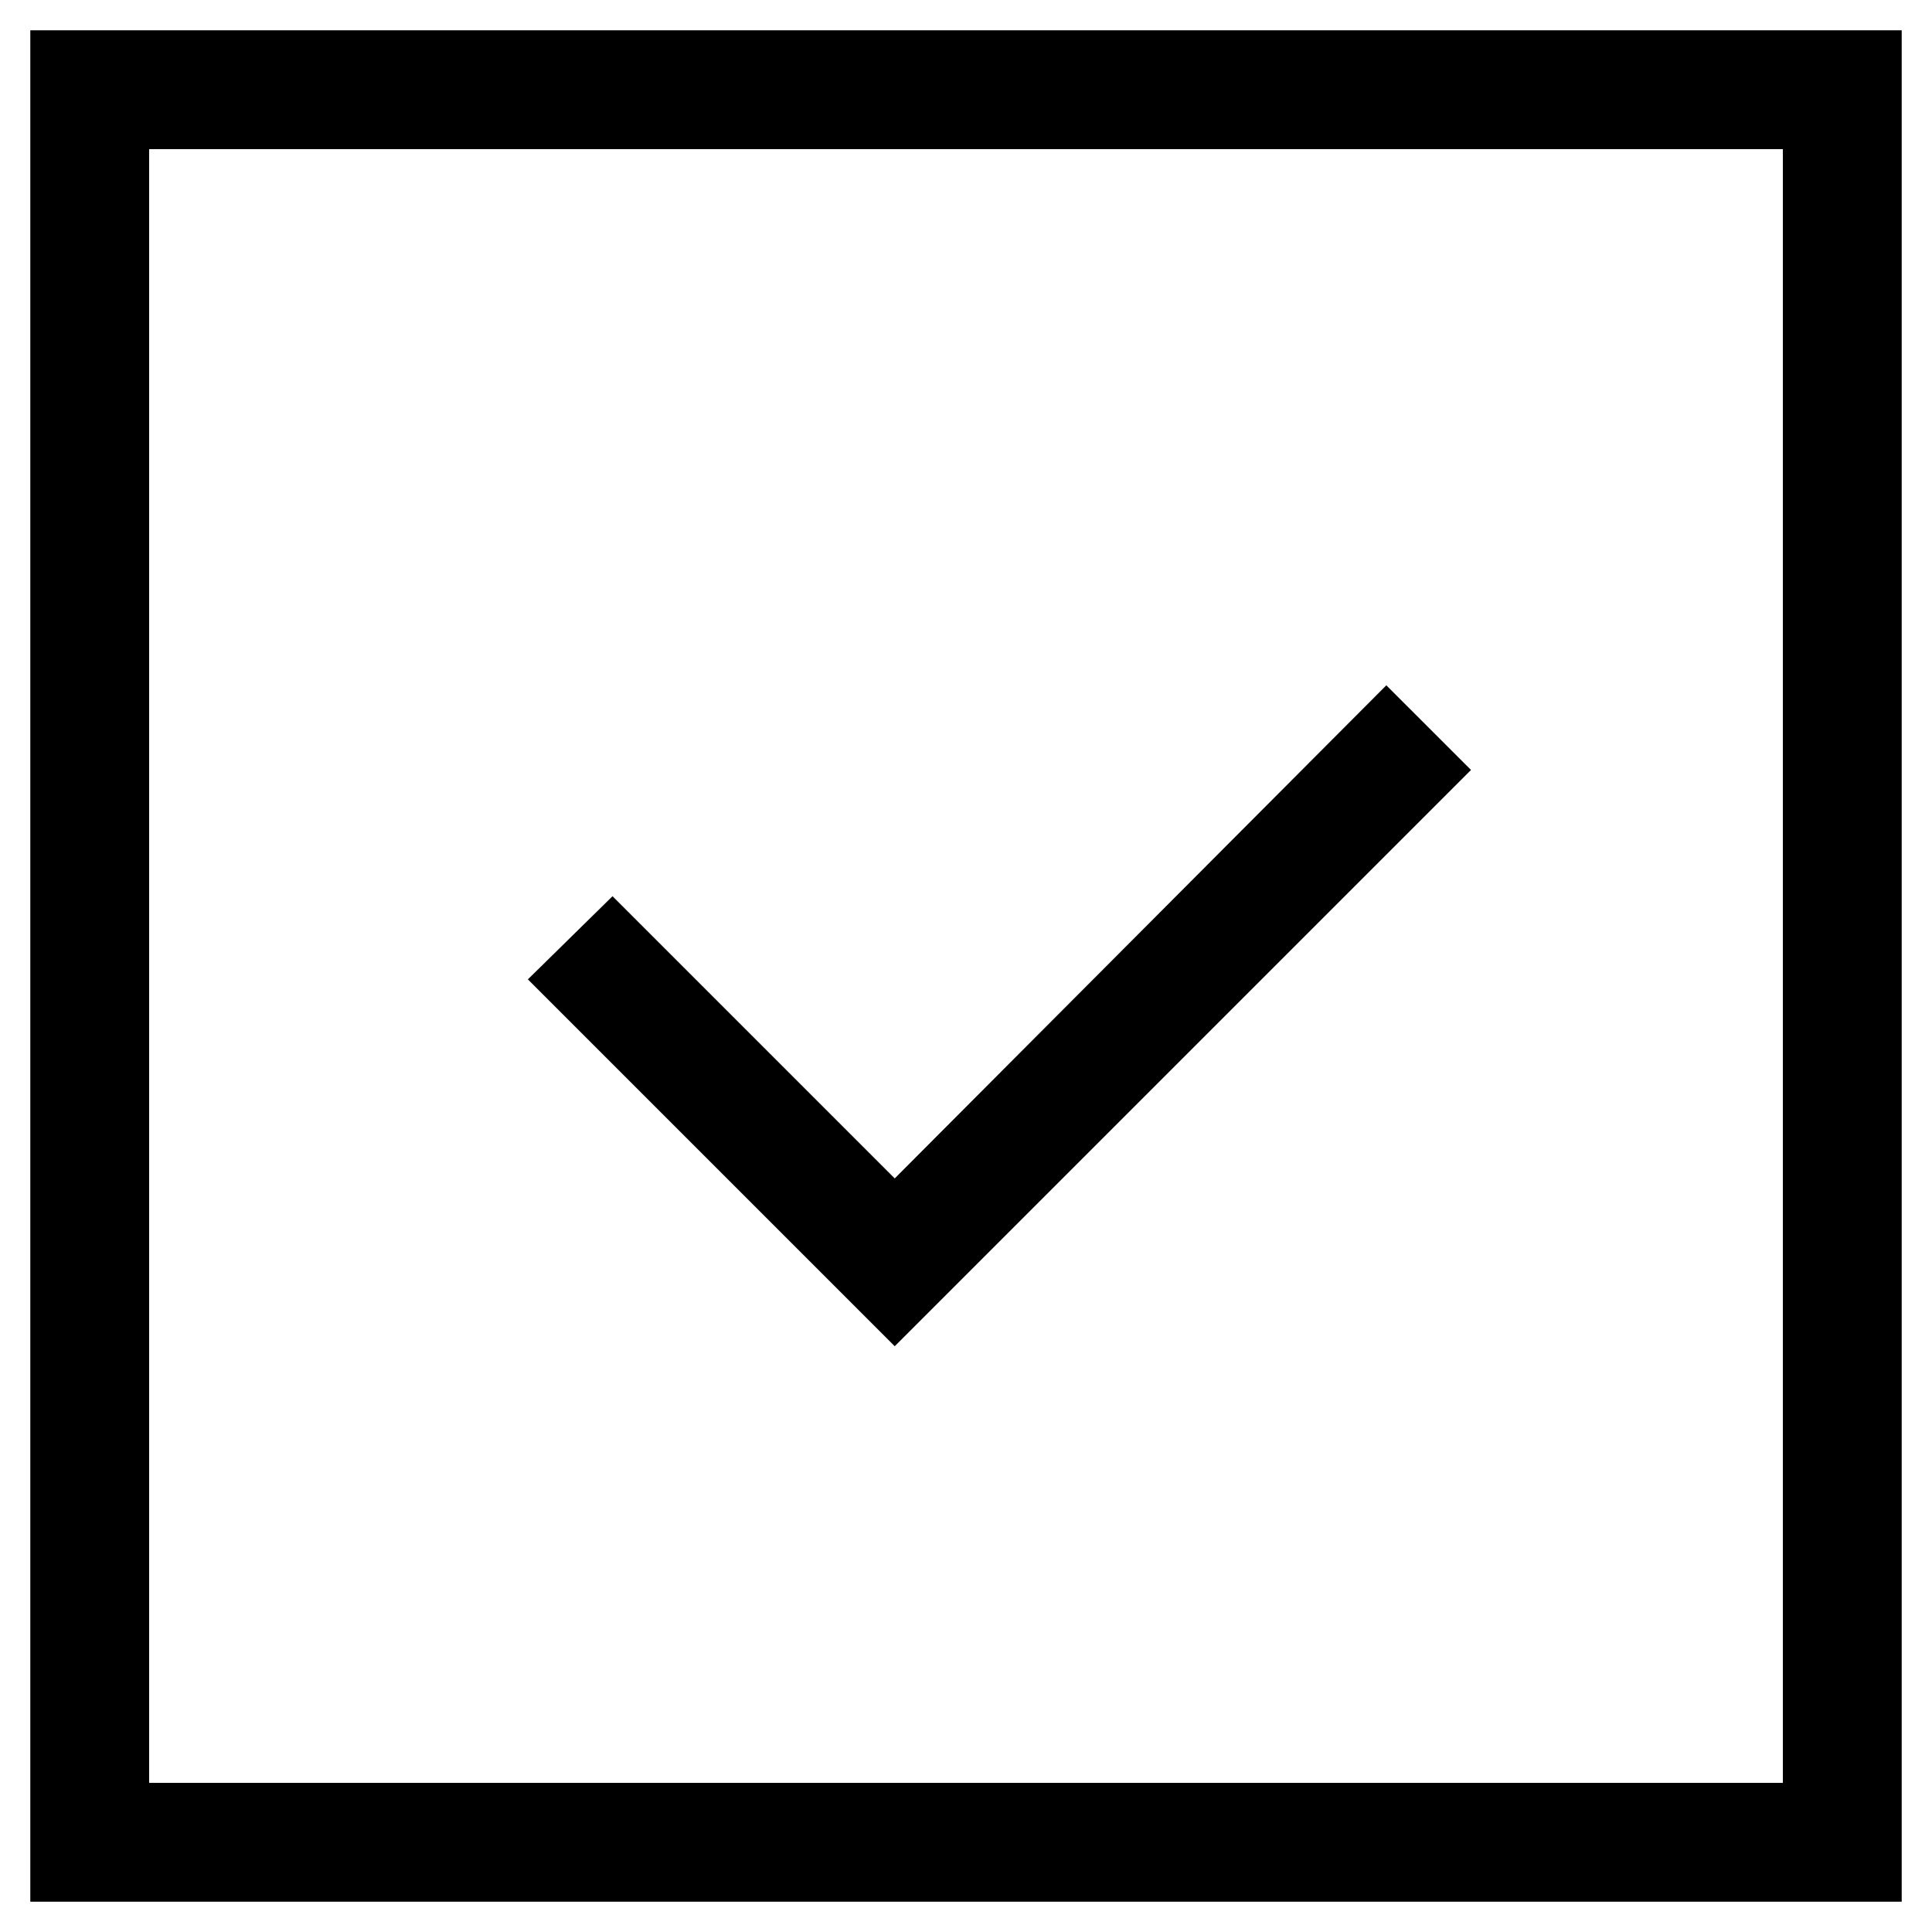 <?xml version="1.0" encoding="UTF-8"?>
<!-- Uploaded to: SVG Repo, www.svgrepo.com, Generator: SVG Repo Mixer Tools -->
<svg fill="#000000" width="800px" height="800px" version="1.1" viewBox="144 144 512 512" xmlns="http://www.w3.org/2000/svg">
 <g>
  <path d="m381.11 456.29-74.785-74.785-22.434 22.039 97.219 97.223 152.72-152.72-22.438-22.434z"/>
  <path d="m152.03 647.97h495.94v-495.94h-495.94zm31.488-464.45h432.96v432.96h-432.96z"/>
 </g>
</svg>